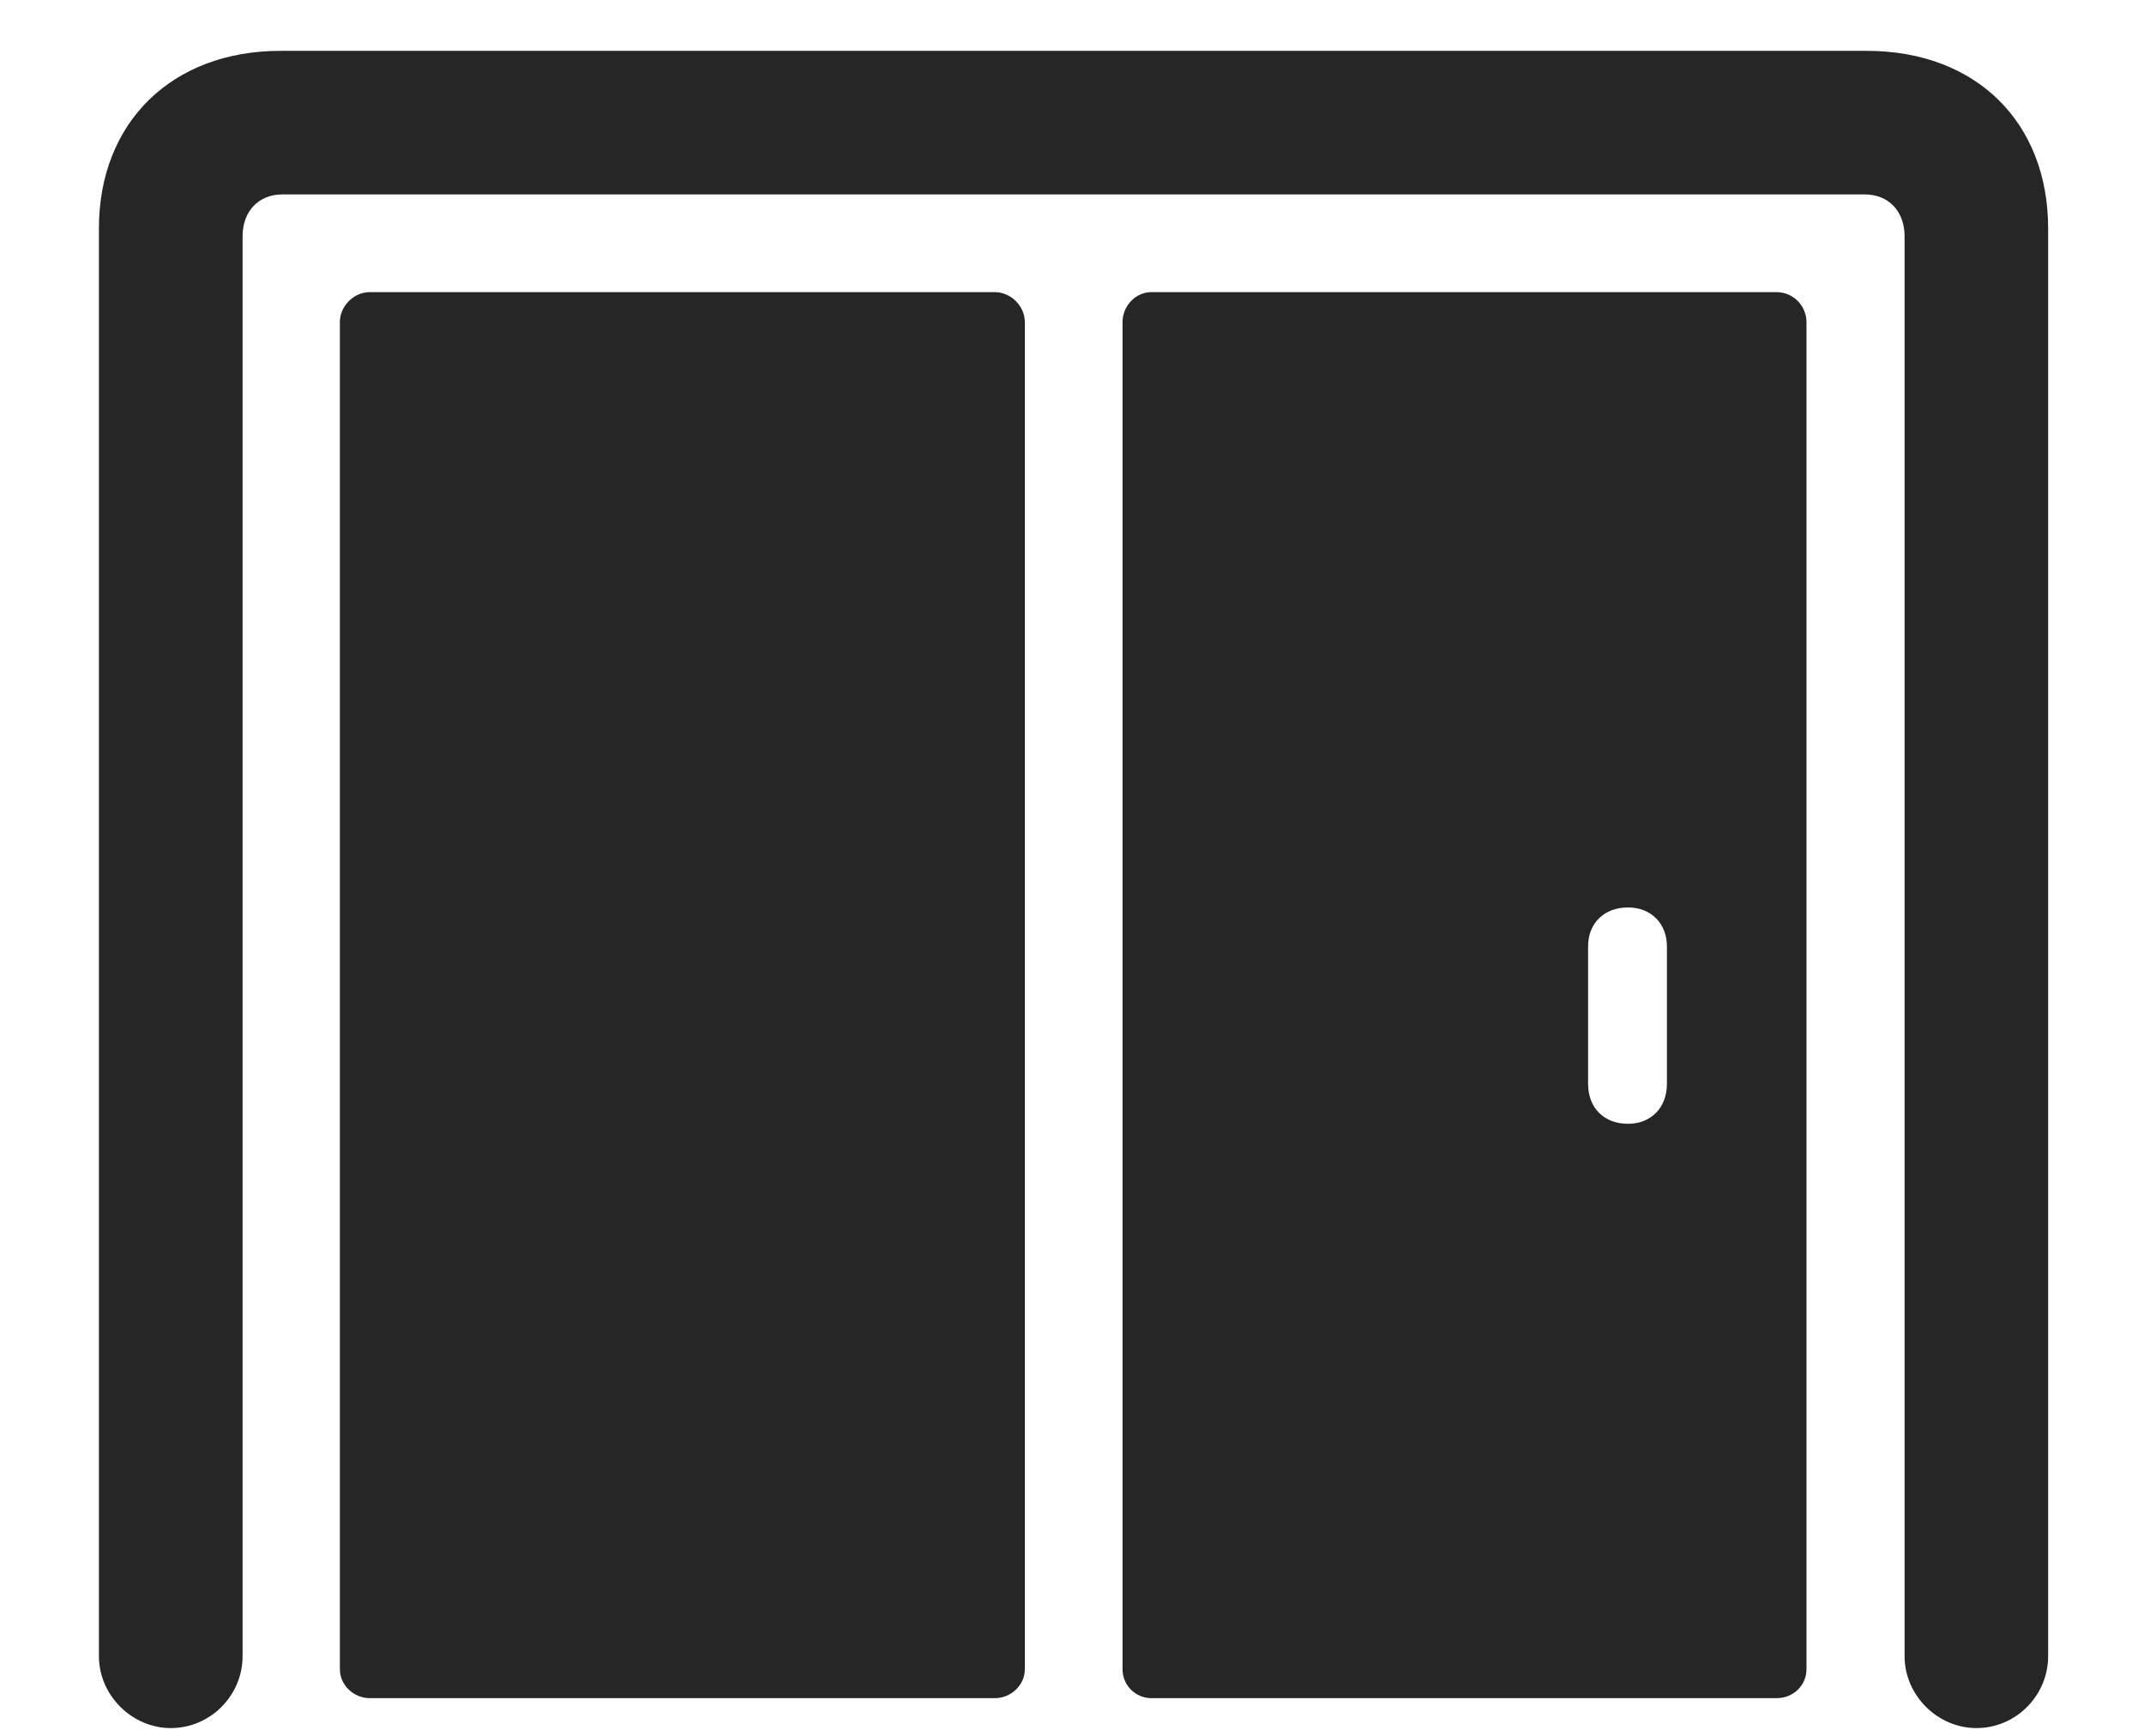 <svg width="21" height="17" viewBox="0 0 21 17" fill="none" xmlns="http://www.w3.org/2000/svg">
<g clip-path="url(#clip0_719_3630)">
<path d="M19.358 16.924C19.749 16.924 20.061 16.602 20.061 16.221V2.236C20.061 1.201 19.358 0.498 18.284 0.498H2.747C1.682 0.498 0.969 1.201 0.969 2.236V16.221C0.969 16.602 1.292 16.924 1.673 16.924C2.063 16.924 2.376 16.602 2.376 16.221V2.314C2.376 2.07 2.532 1.904 2.766 1.904H18.264C18.499 1.904 18.655 2.07 18.655 2.314V16.221C18.655 16.602 18.977 16.924 19.358 16.924Z" fill="black" fill-opacity="0.85"/>
<path d="M17.401 16.631C17.567 16.631 17.694 16.504 17.694 16.348V3.154C17.694 2.998 17.567 2.861 17.401 2.861H11.278C11.121 2.861 10.995 2.998 10.995 3.154V16.348C10.995 16.504 11.121 16.631 11.278 16.631H17.401ZM15.946 11.006C15.711 11.006 15.555 10.85 15.555 10.615V9.268C15.555 9.043 15.711 8.887 15.946 8.887C16.17 8.887 16.327 9.043 16.327 9.268V10.615C16.327 10.85 16.17 11.006 15.946 11.006ZM9.745 16.631C9.901 16.631 10.038 16.504 10.038 16.348V3.154C10.038 2.998 9.901 2.861 9.745 2.861H3.622C3.465 2.861 3.329 2.998 3.329 3.154V16.348C3.329 16.504 3.465 16.631 3.622 16.631H9.745Z" fill="black" fill-opacity="0.85"/>
</g>
<defs>
<clipPath id="clip0_719_3630">
<rect width="19.453" height="16.436" fill="white" transform="translate(0.969 0.498)"/>
</clipPath>
</defs>
</svg>
